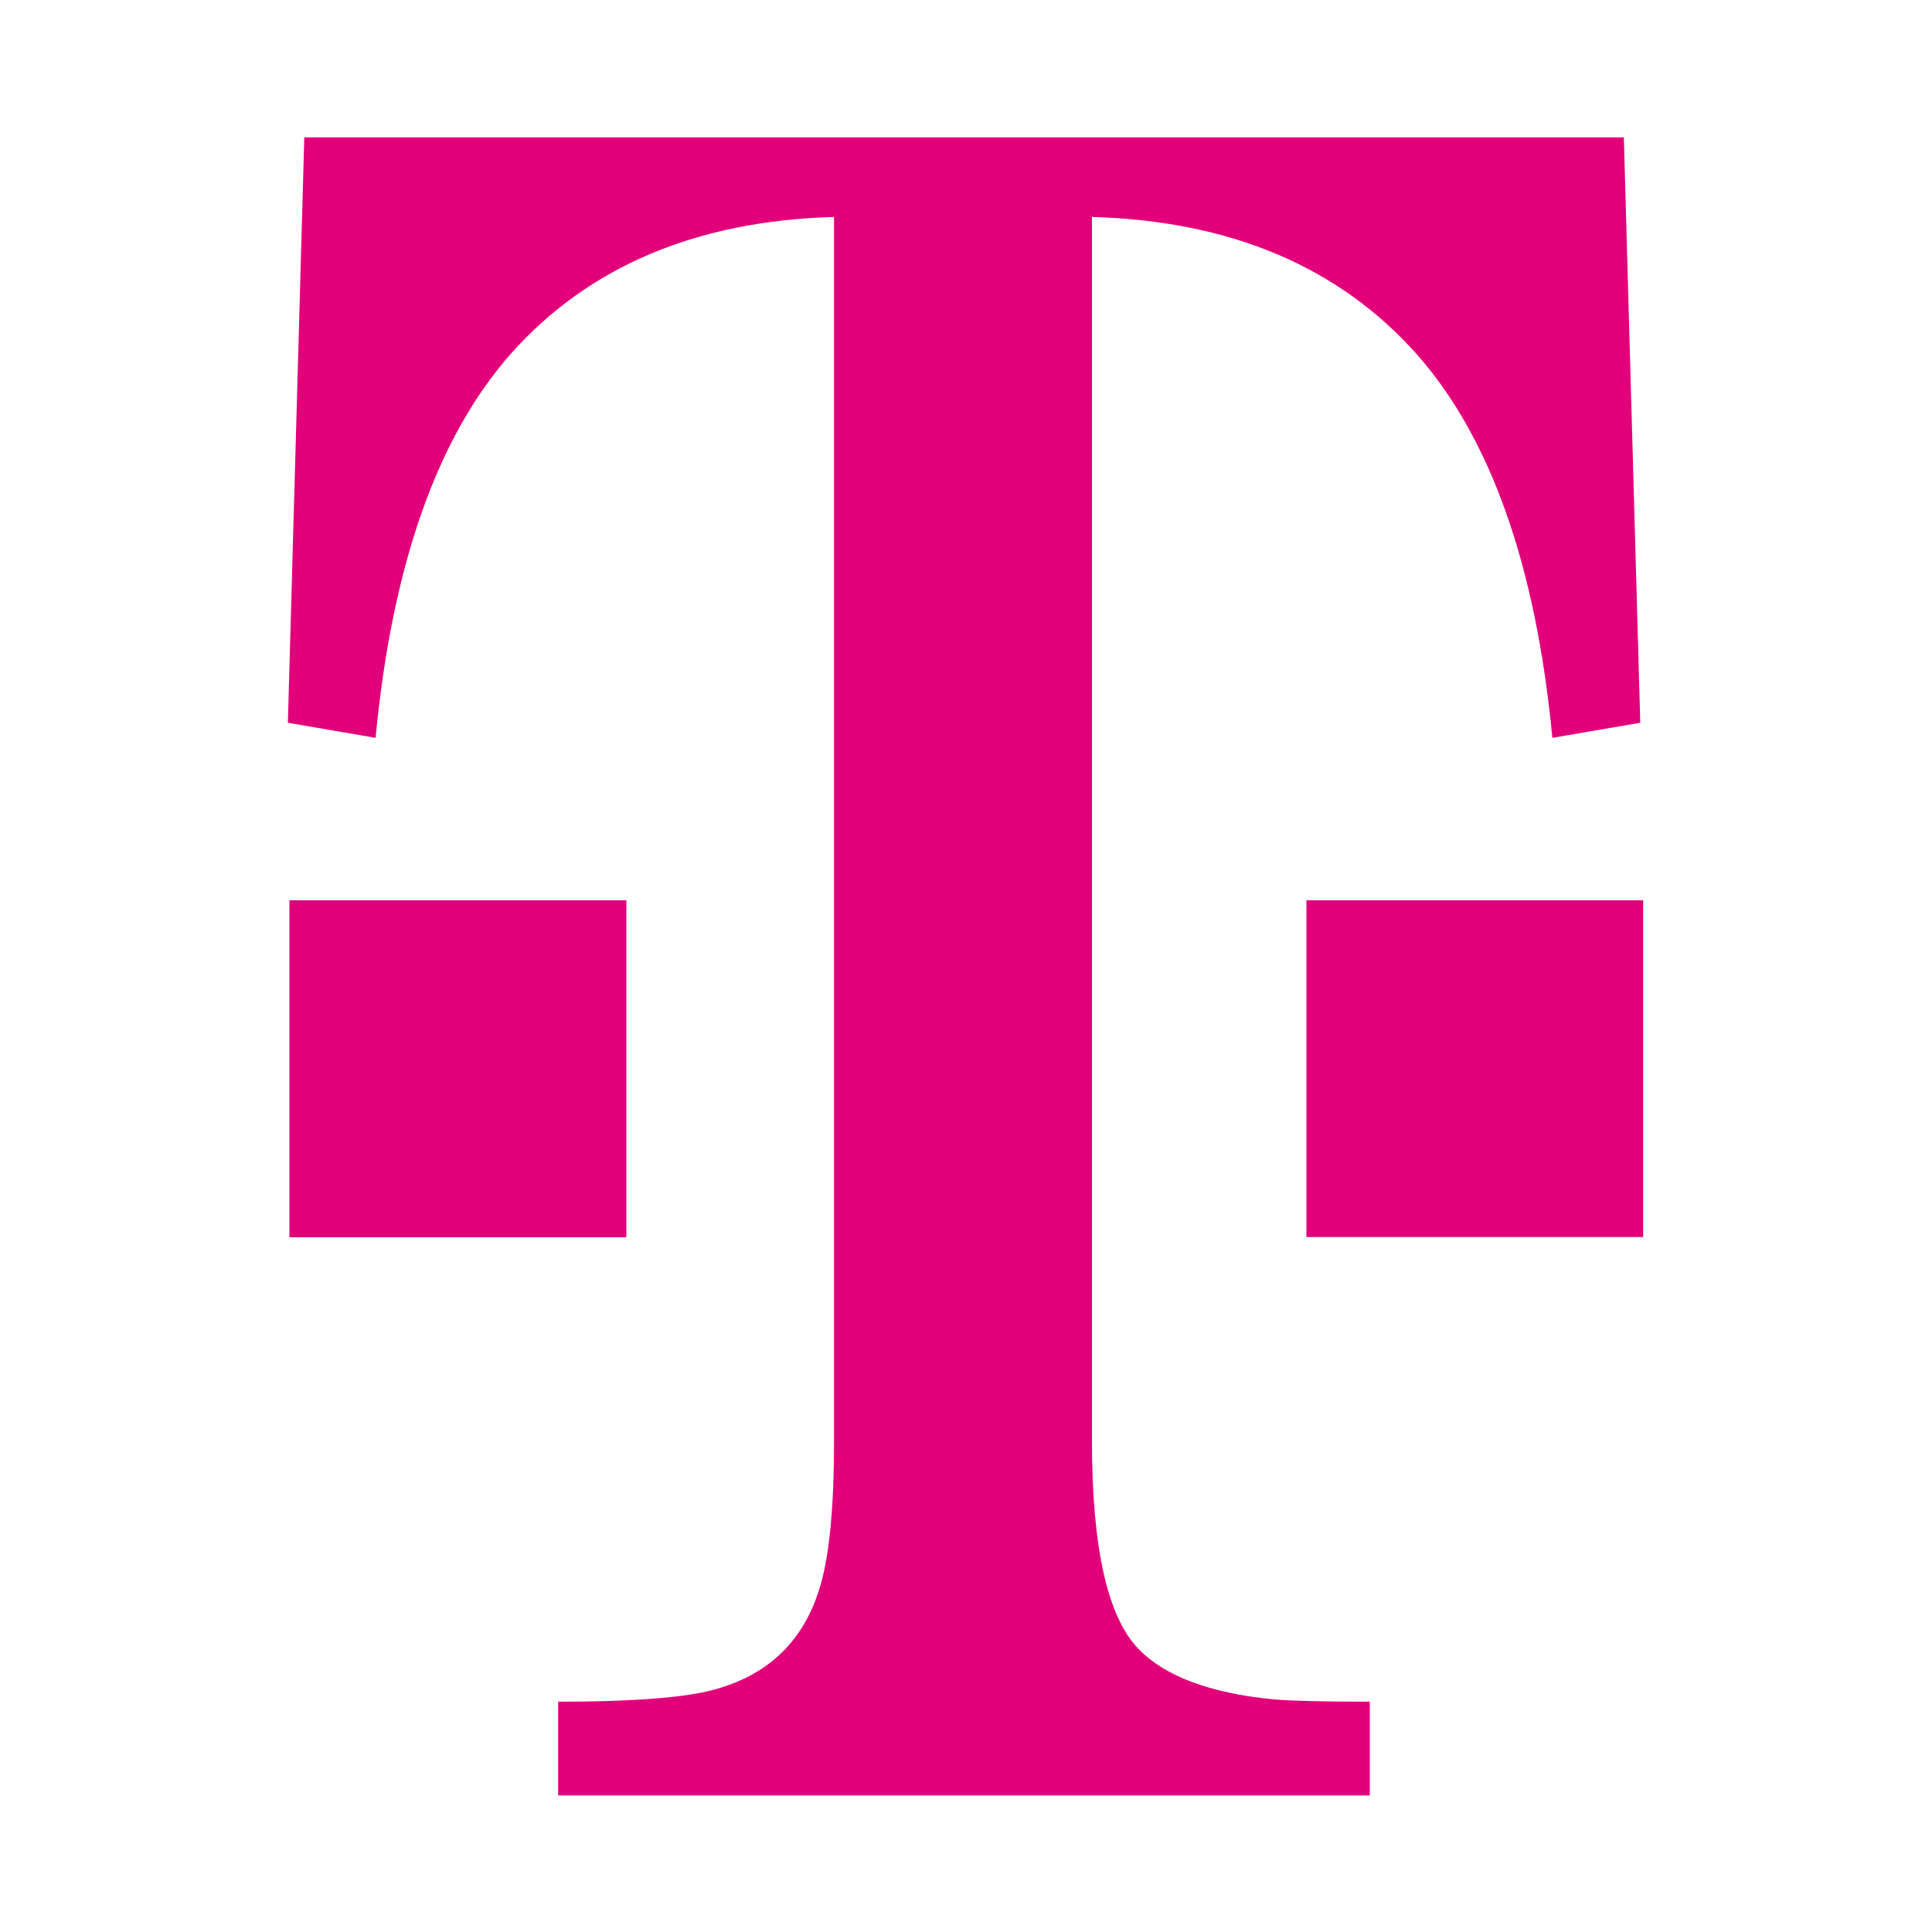 <svg version="1.2" xmlns="http://www.w3.org/2000/svg" viewBox="0 0 1000 1000" width="1000" height="1000">
	<title>Telekom</title>
	<style>
		.s0 { fill: #e2007a } 
	</style>
	<g id="layer1">
		<path id="path108" class="s0" d="m642.2 425.9zm34 40.1h174.3v174.3h-174.3zm-111 279.8c0 55.3 8 91.2 24.2 107.8 13.7 14.1 37.1 22.8 69.8 26 9.7 0.8 26.4 1.2 49.8 1.2v48.5h-420.1v-48.5c33.7 0 58.6-1.6 74.7-4.8q48.8-10.3 61.5-57c4.4-16.1 6.6-40.5 6.6-73.2v-633.5q-106.9 3-167.3 70.8c-38.2 43.3-61.5 109.6-70 198.8l-45.4-7.8 8.5-303h683l8.5 303-45.5 7.8c-8.5-89.2-32-155.5-70.4-198.8-40.4-45.2-96.4-68.8-167.9-70.8 0 0 0 633.5 0 633.5zm-415.4-279.8h174.4v174.4h-174.4z"/>
	</g>
</svg>